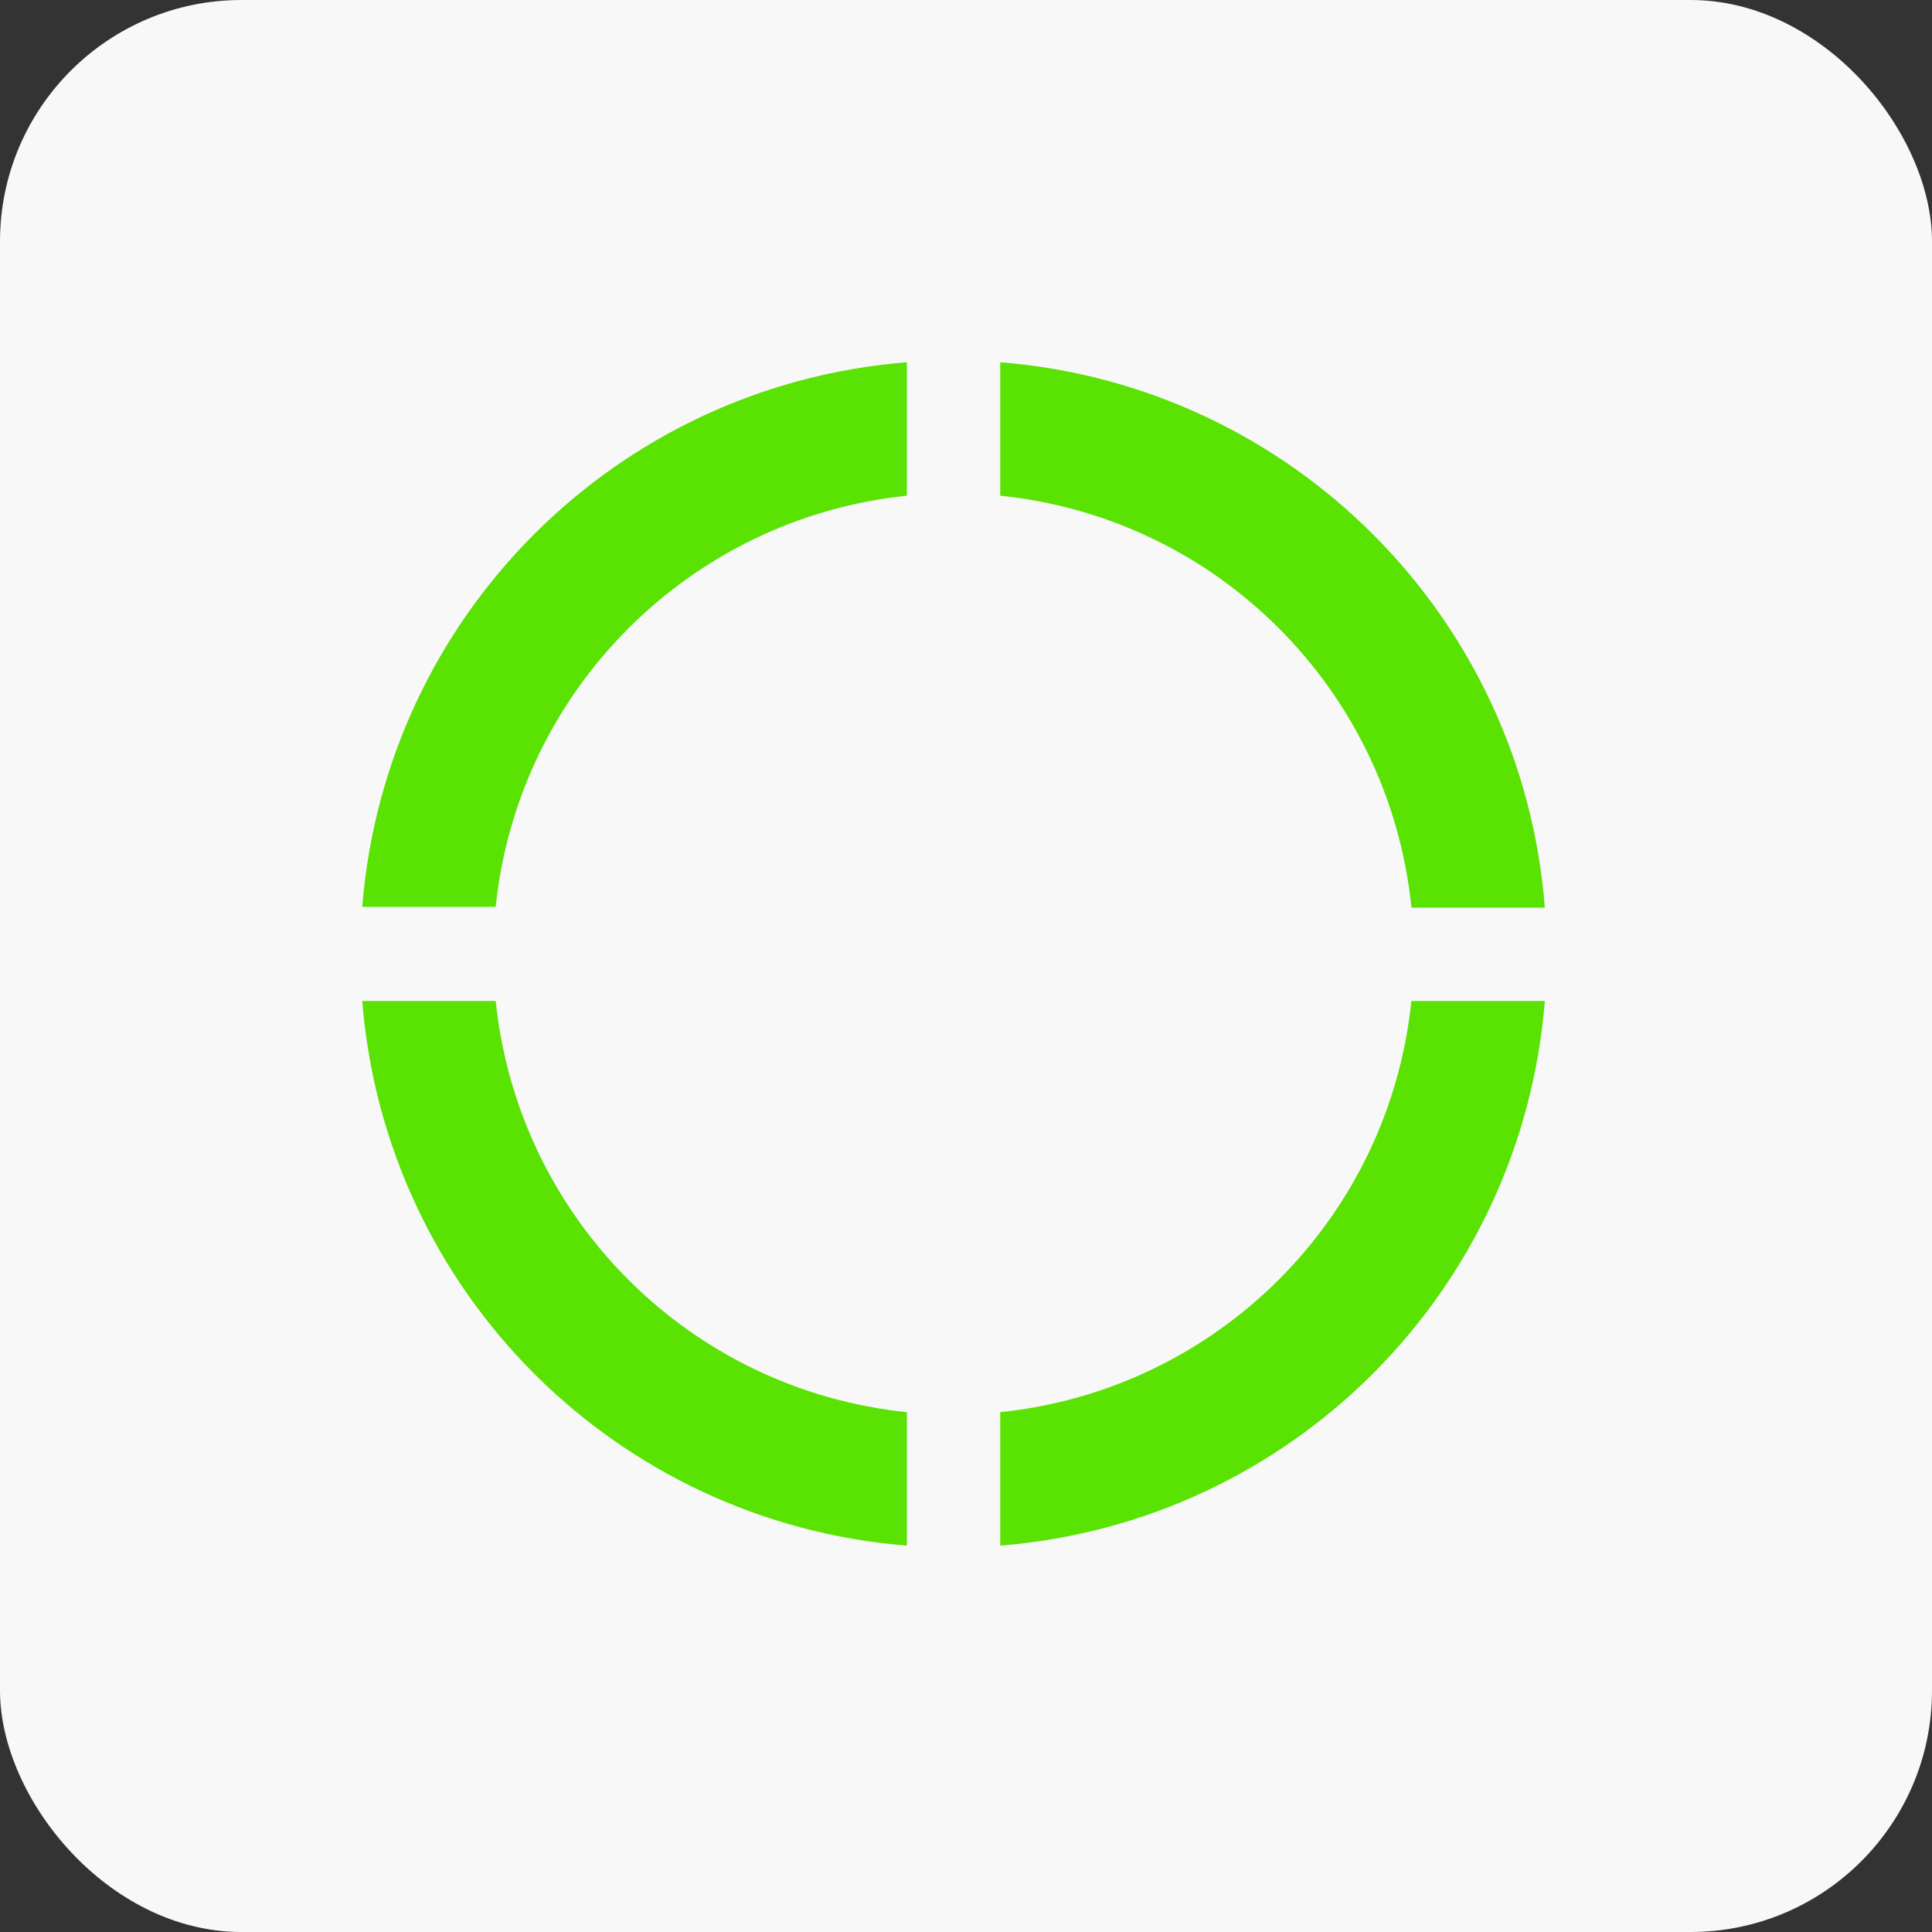 <svg width="80" height="80" viewBox="0 0 80 80" fill="none" xmlns="http://www.w3.org/2000/svg">
<rect x="0" y="0" width="80" height="80" fill="#333333" stroke="none"/>
<rect width="80" height="80" rx="10" fill="#F8F8F8"/>
<g clip-path="url(#clip0_767_1000)">
<path d="M37.551 20.526V15C25.509 15.958 15.958 25.509 15 37.551H20.526C21.452 28.576 28.576 21.452 37.551 20.526Z" fill="#5AE203"/>
<path d="M41.417 58.474V64C53.459 63.041 63.01 53.491 63.968 41.448H58.442C57.516 50.456 50.393 57.547 41.417 58.474Z" fill="#5AE203"/>
<path d="M58.442 37.583H63.968C63.042 25.541 53.459 15.958 41.417 15V20.526C50.425 21.452 57.516 28.576 58.442 37.551V37.583Z" fill="#5AE203"/>
<path d="M20.526 41.448H15C15.958 53.491 25.509 63.041 37.551 64V58.474C28.544 57.547 21.452 50.424 20.526 41.448Z" fill="#5AE203"/>
</g>
<defs>
<clipPath id="clip0_767_1000">
<rect width="49" height="49" fill="white" transform="translate(15 15)"/>
</clipPath>
</defs>
</svg>
